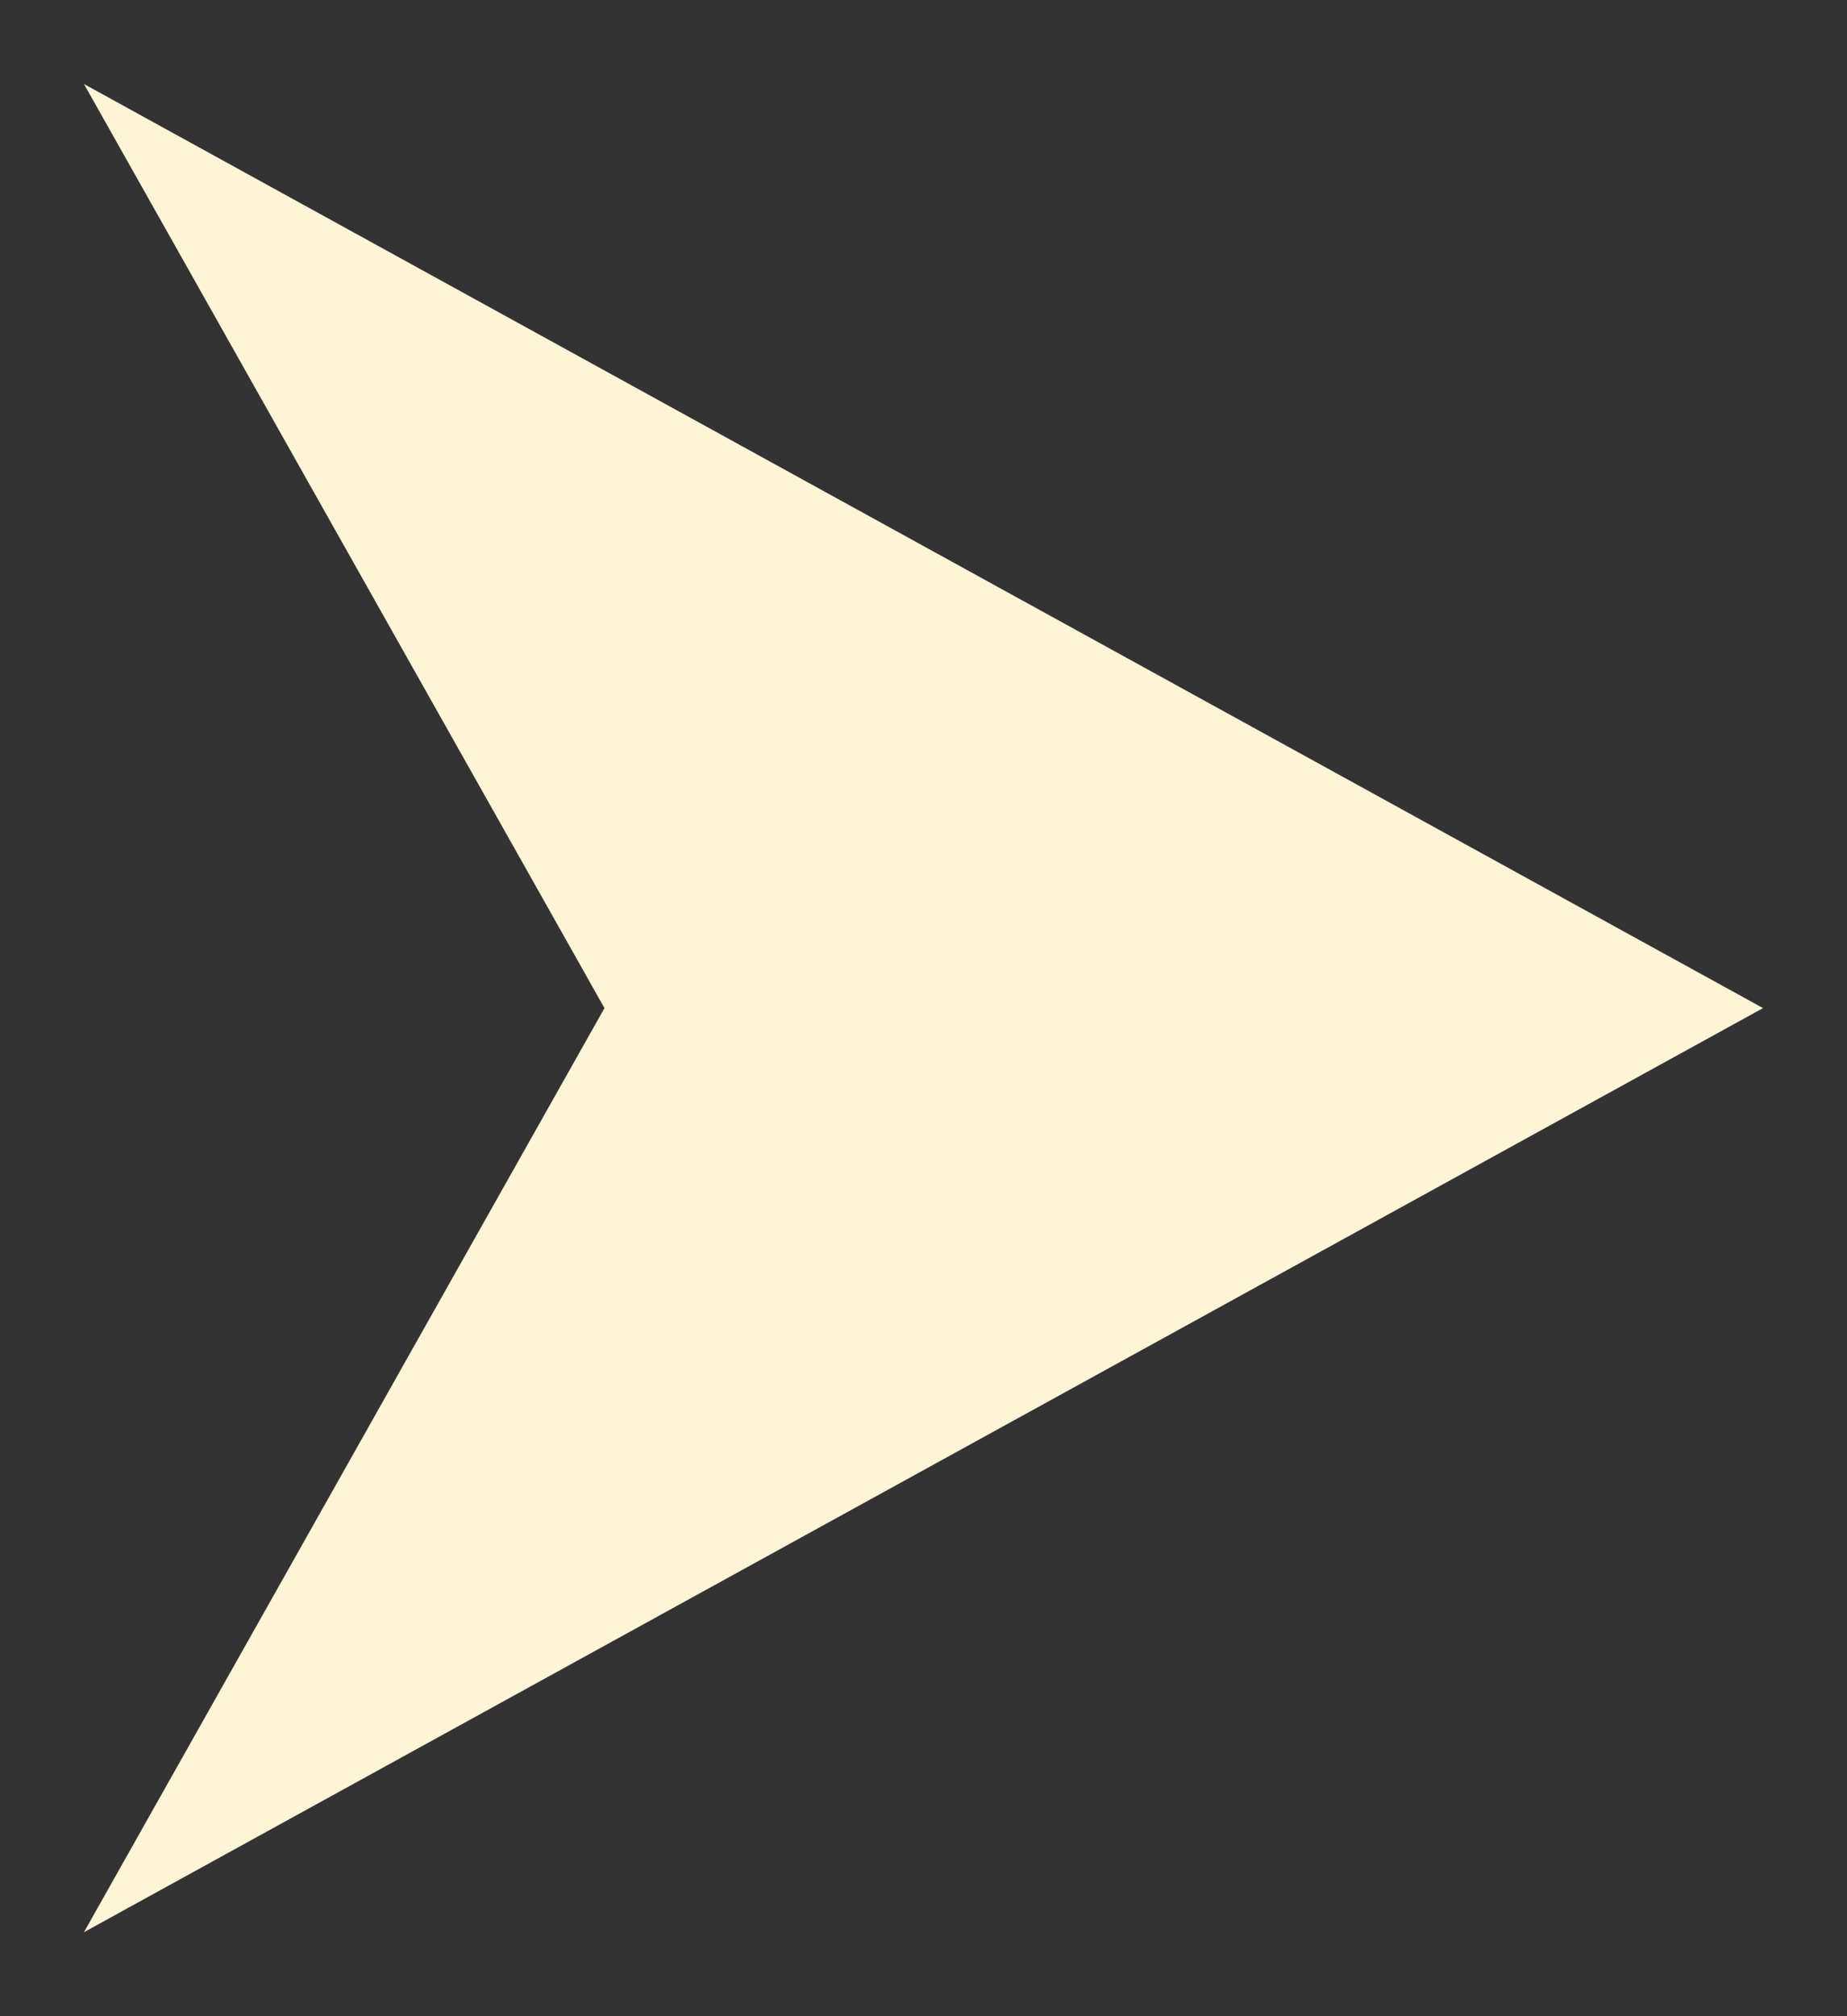 <svg width="11" height="12" viewBox="0 0 11 12" fill="none" xmlns="http://www.w3.org/2000/svg">
<rect x="0" y="0" width="11" height="12" fill="#333333" stroke="none"/>
<path fill-rule="evenodd" clip-rule="evenodd" d="M3.6 6L0.5 11.5L10.5 6L0.5 0.5L3.6 6Z" fill="#FFF4D6"/>
</svg>
